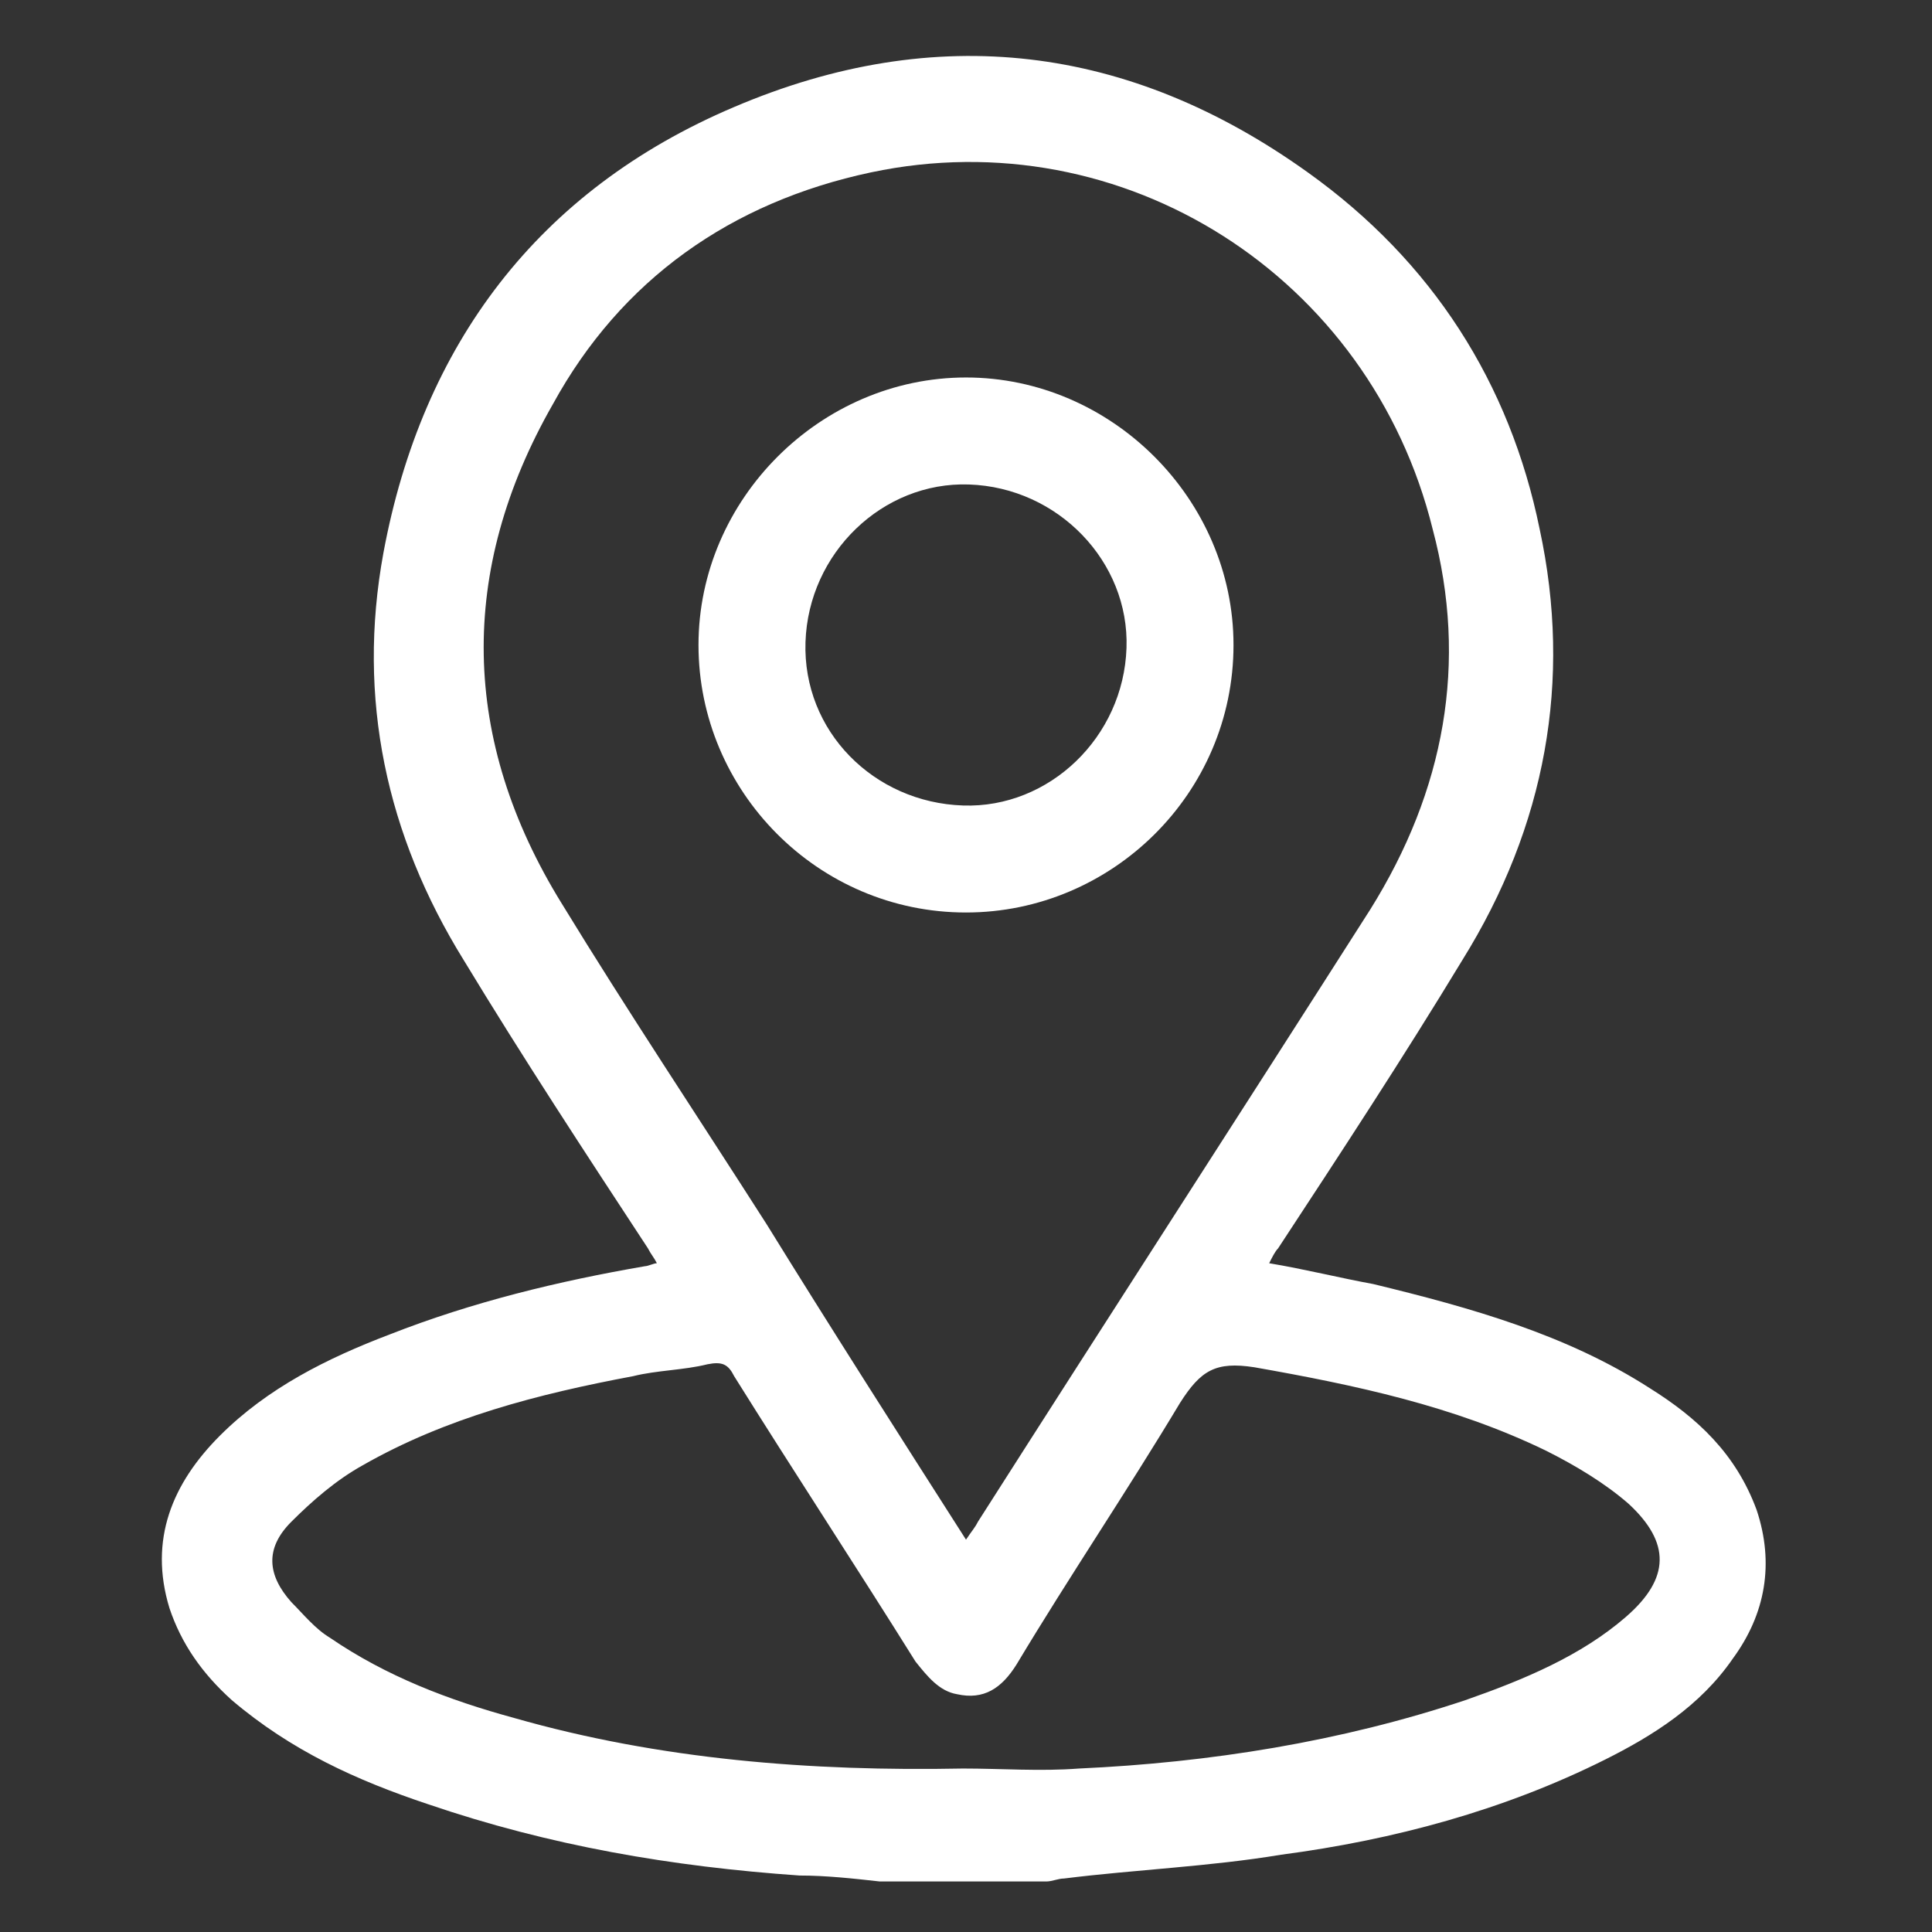 <svg xmlns="http://www.w3.org/2000/svg" xmlns:xlink="http://www.w3.org/1999/xlink" id="Livello_1" x="0px" y="0px" viewBox="0 0 65 65" style="enable-background:new 0 0 65 65;" xml:space="preserve"><rect x="0" y="0" width="65" height="65" fill="#333333" stroke="none"/><style type="text/css">	.st0{fill:#CBBFAD;}	.st1{fill:#FFFFFF;}</style><g>	<path class="st1" d="M29.6,63.3c-0.9-0.1-1.8-0.2-2.7-0.2c-4.3-0.3-8.4-1-12.5-2.4c-2.4-0.8-4.6-1.8-6.6-3.5  c-1-0.9-1.7-1.9-2.1-3.1c-0.7-2.3,0.1-4.2,1.7-5.8c1.6-1.6,3.6-2.6,5.7-3.4c2.8-1.1,5.7-1.8,8.6-2.3c0.1,0,0.3-0.1,0.4-0.1  c-0.1-0.2-0.2-0.3-0.3-0.5c-2.1-3.2-4.2-6.4-6.2-9.7c-2.6-4.2-3.6-8.8-2.7-13.7c1.3-7,5.2-12.2,11.8-15c6.8-2.9,13.3-2.1,19.3,2.2  c4.2,3,6.8,7.1,7.8,12c1.1,5.1,0.2,10-2.6,14.5c-2,3.3-4.1,6.5-6.2,9.7c-0.1,0.1-0.2,0.3-0.3,0.5c1.2,0.2,2.4,0.5,3.5,0.7  c3.3,0.8,6.5,1.7,9.3,3.5c1.6,1,2.9,2.2,3.6,4.1c0.6,1.8,0.3,3.5-0.8,5c-1.1,1.6-2.7,2.6-4.3,3.4c-3.4,1.7-7.1,2.7-10.9,3.2  c-2.4,0.4-4.9,0.5-7.3,0.8c-0.2,0-0.4,0.1-0.6,0.1C33.4,63.3,31.5,63.3,29.6,63.3z M32.5,51.8c0.2-0.3,0.3-0.4,0.4-0.6  c4.4-6.9,8.8-13.7,13.2-20.6c2.5-4,3.3-8.3,2.1-12.8C46.1,9.3,37.8,4,29.3,5.8c-4.7,1-8.4,3.6-10.7,7.8c-3.2,5.6-3.1,11.3,0.3,16.8  c2.2,3.6,4.6,7.2,6.9,10.8C27.9,44.6,30.2,48.2,32.5,51.8z M32.4,59.5c1.3,0,2.6,0.1,3.9,0c4.4-0.2,8.8-0.9,13-2.3  c2-0.7,3.9-1.5,5.4-2.8c1.5-1.3,1.5-2.5,0.1-3.8C54,49.9,53,49.3,52,48.8c-3.1-1.5-6.4-2.2-9.8-2.8c-1.3-0.2-1.8,0.1-2.5,1.2  c-1.8,3-3.7,5.8-5.5,8.8c-0.5,0.8-1.1,1.2-2,1c-0.6-0.1-1-0.6-1.4-1.1c-2-3.2-4.1-6.4-6.1-9.6c-0.2-0.4-0.4-0.5-0.9-0.4  c-0.8,0.2-1.7,0.2-2.5,0.4c-3.2,0.6-6.3,1.4-9.1,3c-0.9,0.5-1.7,1.2-2.4,1.9c-0.9,0.9-0.8,1.8,0,2.7c0.4,0.4,0.8,0.9,1.3,1.2  c1.9,1.3,4,2.1,6.2,2.7C22.2,59.2,27.3,59.6,32.4,59.5z"></path>	<path class="st1" d="M41.5,21.7c0,5-4.1,9-9,9c-5,0-9-4.1-9-9c0-4.9,4.1-9,9-9C37.4,12.7,41.5,16.8,41.5,21.7z M32.4,27.1  c2.9,0.1,5.4-2.3,5.5-5.3c0.1-2.9-2.3-5.4-5.3-5.5c-2.9-0.1-5.4,2.3-5.5,5.3C27,24.6,29.4,27,32.4,27.1z"></path></g></svg>